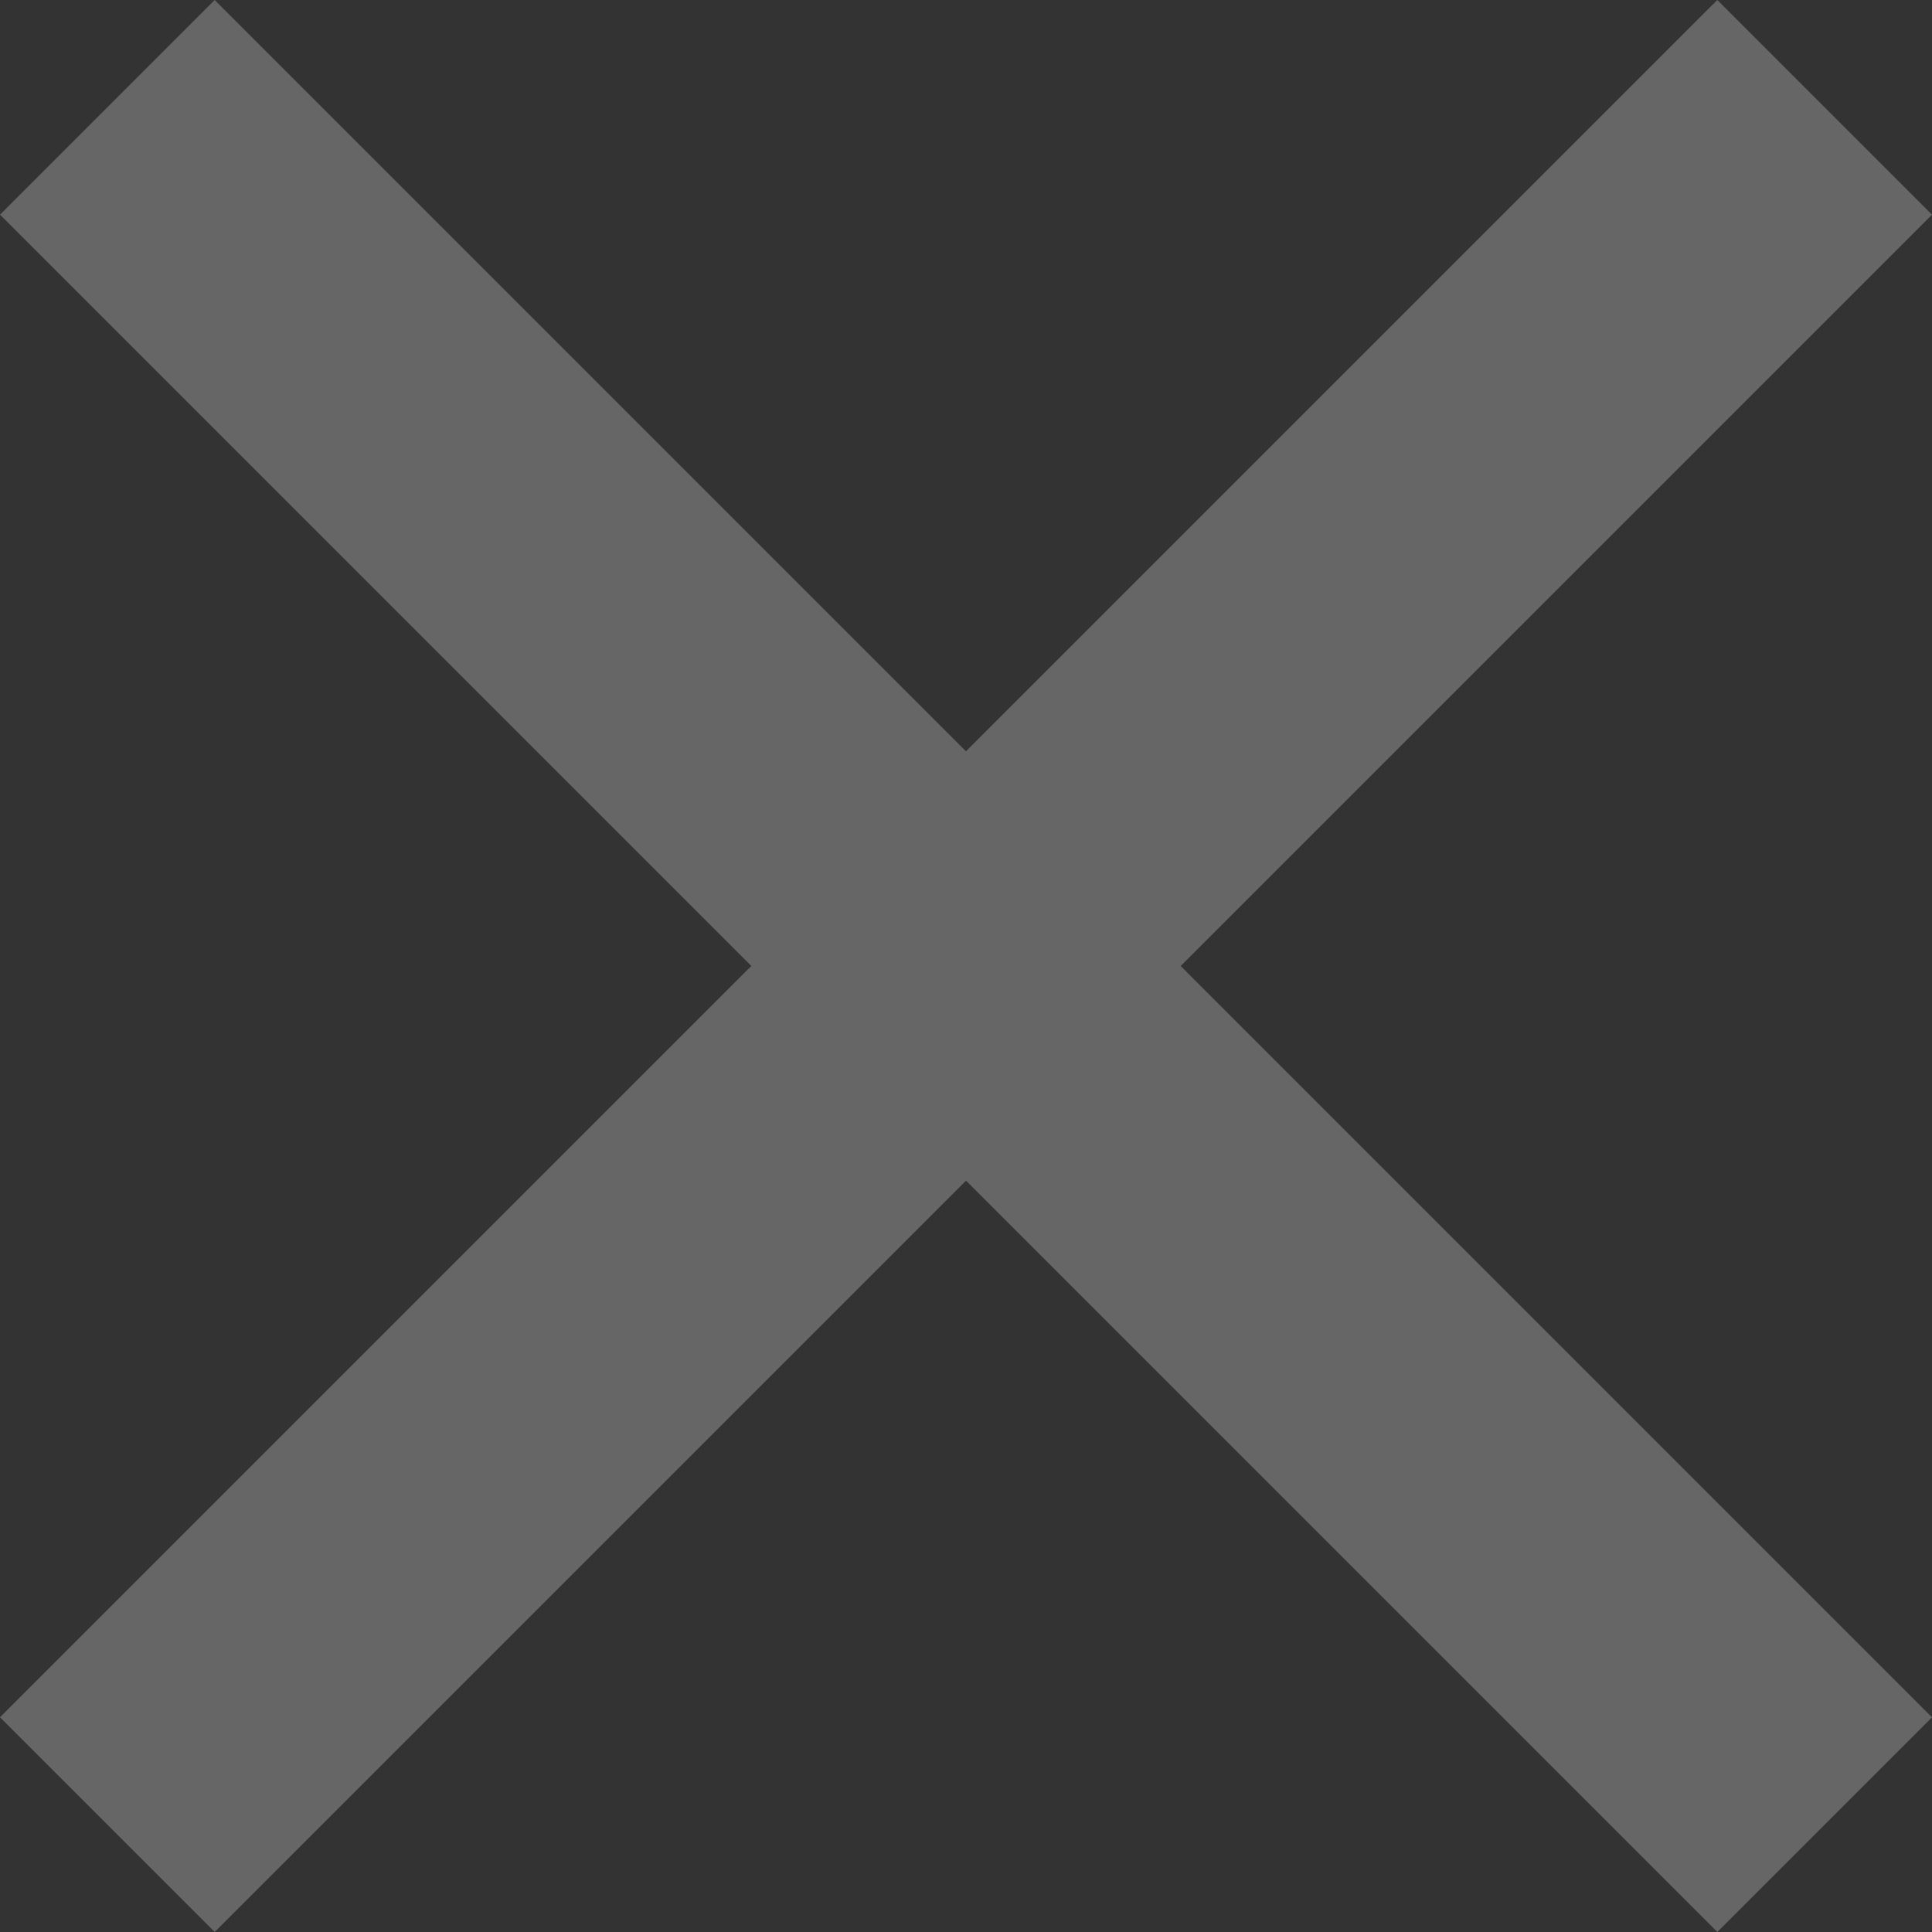 <svg xmlns="http://www.w3.org/2000/svg" width="39.03" height="39.03" viewBox="0 0 39.03 39.03"><rect x="0" y="0" width="39.03" height="39.03" fill="#333333" stroke="none"/><g id="Group_1" data-name="Group 1" transform="translate(0 0)" opacity="0.25"><rect id="Rectangle_1" data-name="Rectangle 1" width="6.133" height="49.063" transform="translate(34.693) rotate(45)" fill="#fff"></rect><rect id="Rectangle_2" data-name="Rectangle 2" width="6.133" height="49.063" transform="translate(39.03 34.693) rotate(135)" fill="#fff"></rect></g></svg>